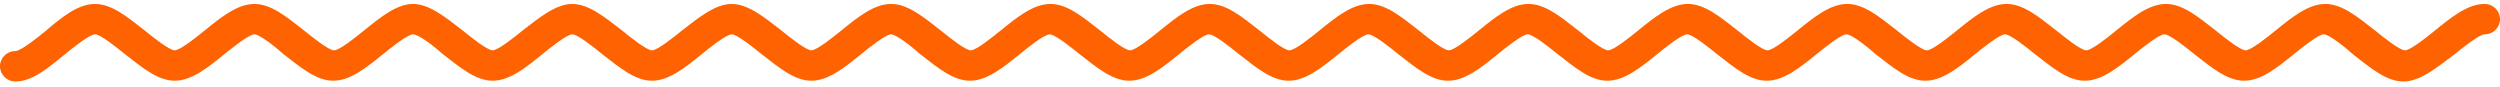 <svg xmlns="http://www.w3.org/2000/svg" width="258" height="9" viewBox="0 0 258 9" fill="none"><path d="M248.037 8.408C246.298 8.408 244.717 7.075 242.898 5.663 242.028 4.879 240.368 3.545 239.814 3.545 239.261 3.545 237.6 4.879 236.731 5.585 234.991 6.996 233.331 8.33 231.591 8.33 229.852 8.33 228.27 6.996 226.452 5.585 225.582 4.879 223.922 3.545 223.368 3.545 222.815 3.545 221.154 4.879 220.284 5.585 218.545 6.996 216.884 8.33 215.145 8.33 213.405 8.33 211.824 6.996 210.006 5.585 209.136 4.879 207.475 3.545 206.922 3.545 206.368 3.545 204.708 4.879 203.838 5.585 202.099 6.996 200.438 8.33 198.699 8.33 196.959 8.33 195.378 6.996 193.559 5.585 192.769 4.879 191.108 3.545 190.555 3.545 190.001 3.545 188.341 4.879 187.471 5.585 185.732 6.996 184.071 8.33 182.332 8.33 180.592 8.33 179.011 6.996 177.192 5.585 176.322 4.879 174.662 3.545 174.108 3.545 173.555 3.545 171.895 4.879 171.025 5.585 169.285 6.996 167.625 8.33 165.885 8.33 164.146 8.33 162.565 6.996 160.746 5.585 159.876 4.879 158.216 3.545 157.662 3.545 157.109 3.545 155.448 4.879 154.579 5.585 152.839 6.996 151.179 8.33 149.439 8.33 147.7 8.33 146.118 6.996 144.3 5.585 143.43 4.879 141.77 3.545 141.216 3.545 140.663 3.545 139.002 4.879 138.132 5.585 136.393 6.996 134.732 8.33 132.993 8.33c-1.74.0-3.321-1.333-5.139-2.745C126.984 4.879 125.323 3.545 124.77 3.545 124.216 3.545 122.556 4.879 121.686 5.585 119.947 6.996 118.286 8.33 116.547 8.33c-1.74.0-3.321-1.333-5.14-2.745-.869-.706-2.53-2.039-3.083-2.039C107.77 3.545 106.11 4.879 105.24 5.585 103.5 6.996 101.84 8.33 100.101 8.33 98.361 8.33 96.78 6.996 94.961 5.585 94.17 4.879 92.51 3.545 91.957 3.545S89.743 4.879 88.873 5.585C87.133 6.996 85.473 8.33 83.733 8.33 81.994 8.33 80.412 6.996 78.594 5.585 77.724 4.879 76.064 3.545 75.51 3.545S73.296 4.879 72.427 5.585C70.687 6.996 69.027 8.33 67.287 8.33 65.548 8.33 63.966 6.996 62.148 5.585 61.278 4.879 59.617 3.545 59.064 3.545 58.511 3.545 56.85 4.879 55.98 5.585c-1.74 1.412-3.4 2.745-5.139 2.745-1.74.0-3.321-1.333-5.139-2.745C44.911 4.879 43.25 3.545 42.618 3.545 42.064 3.545 40.404 4.879 39.534 5.585c-1.74 1.412-3.4 2.745-5.139 2.745s-3.321-1.333-5.139-2.745C28.465 4.879 26.804 3.545 26.251 3.545c-.553.0-2.214 1.333-3.084 2.039-1.74 1.412-3.4 2.745-5.139 2.745s-3.321-1.333-5.139-2.745c-.87-.706-2.53-2.039-3.084-2.039C9.251 3.545 7.591 4.879 6.721 5.585 4.902 7.075 3.321 8.408 1.581 8.408.712 8.408.0 7.702.0 6.84c0-.863.712-1.569 1.581-1.569.553.0 2.214-1.333 3.084-2.039C6.405 1.742 8.065.408 9.804.408c1.74.0 3.321 1.333 5.139 2.745C15.814 3.859 17.474 5.193 18.028 5.193s2.214-1.333 3.084-2.039c1.74-1.412 3.4-2.745 5.139-2.745 1.74.0 3.321 1.333 5.139 2.745C32.26 3.859 33.92 5.193 34.474 5.193s2.214-1.333 3.084-2.039C39.297 1.742 40.957.408 42.618.408 44.278.408 45.939 1.742 47.757 3.153 48.627 3.859 50.288 5.193 50.841 5.193 51.394 5.193 53.055 3.859 53.925 3.153 55.743 1.742 57.404.408 59.064.408c1.66.0 3.321 1.333 5.139 2.745C65.073 3.859 66.734 5.193 67.287 5.193 67.841 5.193 69.501 3.859 70.371 3.153 72.189 1.742 73.85.408 75.51.408 77.171.408 78.831 1.742 80.65 3.153 81.519 3.859 83.18 5.193 83.733 5.193S85.947 3.859 86.817 3.153C88.556 1.742 90.217.408 91.957.408 93.696.408 95.277 1.742 97.096 3.153 97.966 3.859 99.626 5.193 100.18 5.193 100.733 5.193 102.394 3.859 103.263 3.153 105.003 1.742 106.663.408 108.403.408 110.142.408 111.724 1.742 113.542 3.153 114.412 3.859 116.072 5.193 116.626 5.193 117.179 5.193 118.84 3.859 119.709 3.153 121.449 1.742 123.109.408 124.849.408 126.588.408 128.17 1.742 129.988 3.153 130.858 3.859 132.519 5.193 133.072 5.193 133.626 5.193 135.286 3.859 136.156 3.153 137.895 1.742 139.556.408 141.295.408 143.035.408 144.616 1.742 146.435 3.153c.869.706 2.53 2.039 3.083 2.039.554.0 2.214-1.333 3.084-2.039C154.341 1.742 156.002.408 157.741.408 159.481.408 161.062 1.742 162.881 3.153 163.751 3.859 165.411 5.193 165.964 5.193 166.518 5.193 168.178 3.859 169.048 3.153 170.788 1.742 172.448.408 174.188.408 175.927.408 177.508 1.742 179.327 3.153 180.197 3.859 181.857 5.193 182.411 5.193 182.964 5.193 184.625 3.859 185.494 3.153 187.234 1.742 188.894.408 190.634.408 192.373.408 193.955 1.742 195.773 3.153 196.643 3.859 198.303 5.193 198.857 5.193 199.41 5.193 201.071 3.859 201.941 3.153 203.68 1.742 205.34.408 207.08.408 208.819.408 210.401 1.742 212.219 3.153 213.089 3.859 214.75 5.193 215.303 5.193 215.857 5.193 217.517 3.859 218.387 3.153 220.126 1.742 221.787.408 223.526.408 225.266.408 226.847 1.742 228.666 3.153c.869.706 2.53 2.039 3.083 2.039.554.0 2.214-1.333 3.084-2.039C236.572 1.742 238.233.408 239.972.408 241.712.408 243.293 1.742 245.112 3.153 245.982 3.859 247.642 5.193 248.196 5.193 248.749 5.193 250.409 3.859 251.279 3.153 253.019 1.742 254.679.408 256.419.408 257.288.408 258 1.114 258 1.977 258 2.84 257.288 3.545 256.419 3.545 255.865 3.545 254.205 4.879 253.335 5.585c-1.977 1.49-3.637 2.824-5.298 2.824z" fill="#ff6200"/></svg>